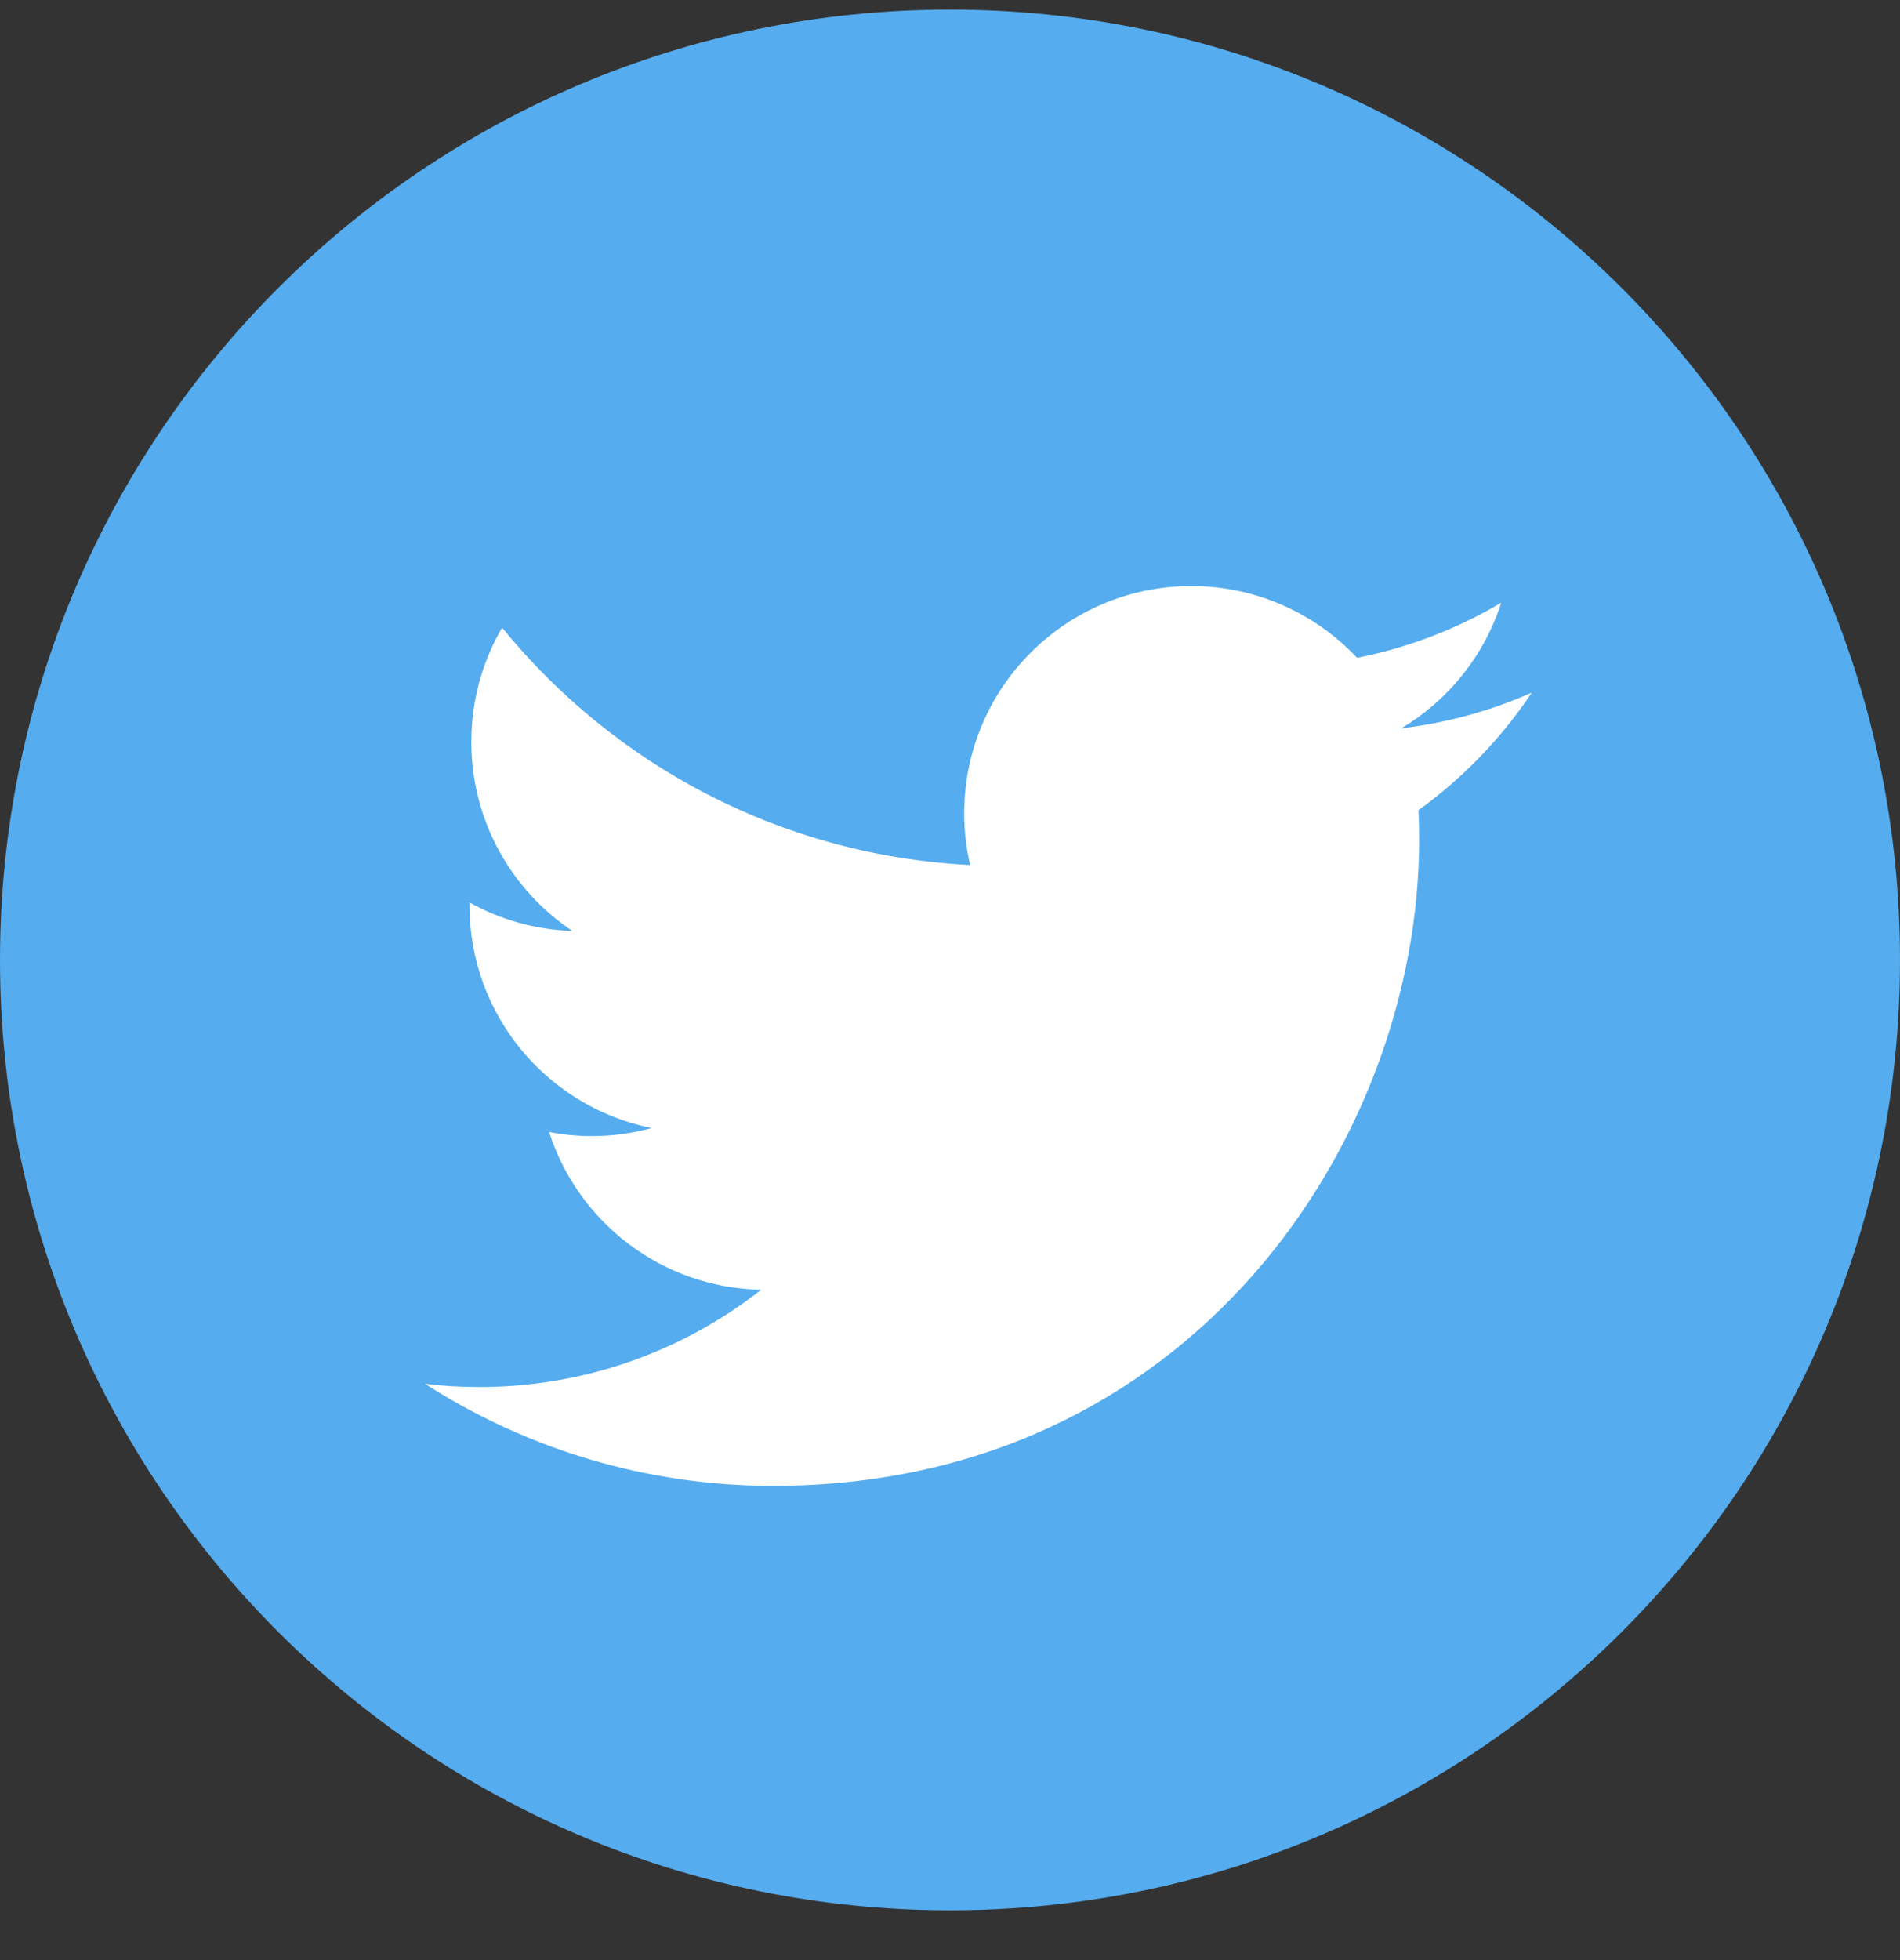 <svg width="32" height="33" viewBox="0 0 32 33" fill="none" xmlns="http://www.w3.org/2000/svg">
<rect x="0" y="0" width="32" height="33" fill="#333333" stroke="none"/>
<g clip-path="url(#clip0_288_22331)">
<path d="M16 32.162C24.836 32.162 32 24.998 32 16.162C32 7.325 24.836 0.162 16 0.162C7.163 0.162 0 7.325 0 16.162C0 24.998 7.163 32.162 16 32.162Z" fill="#55ACEE"/>
<path d="M25.799 11.661C25.113 11.965 24.376 12.17 23.602 12.262C24.392 11.789 24.998 11.04 25.284 10.147C24.545 10.585 23.727 10.903 22.856 11.075C22.158 10.332 21.164 9.867 20.064 9.867C17.952 9.867 16.239 11.58 16.239 13.692C16.239 13.991 16.273 14.283 16.339 14.563C13.16 14.404 10.342 12.881 8.456 10.567C8.127 11.132 7.938 11.789 7.938 12.49C7.938 13.816 8.613 14.987 9.639 15.673C9.012 15.653 8.422 15.481 7.907 15.194C7.907 15.21 7.907 15.227 7.907 15.243C7.907 17.096 9.225 18.641 10.975 18.992C10.654 19.08 10.316 19.127 9.967 19.127C9.72 19.127 9.481 19.103 9.248 19.058C9.734 20.578 11.146 21.683 12.82 21.714C11.511 22.74 9.862 23.352 8.07 23.352C7.762 23.352 7.457 23.334 7.158 23.298C8.85 24.383 10.861 25.016 13.02 25.016C20.055 25.016 23.902 19.189 23.902 14.134C23.902 13.969 23.898 13.804 23.89 13.64C24.638 13.101 25.287 12.428 25.799 11.661Z" fill="white"/>
</g>
<defs>
<clipPath id="clip0_288_22331">
<rect width="32" height="32" fill="white" transform="translate(0 0.162)"/>
</clipPath>
</defs>
</svg>
